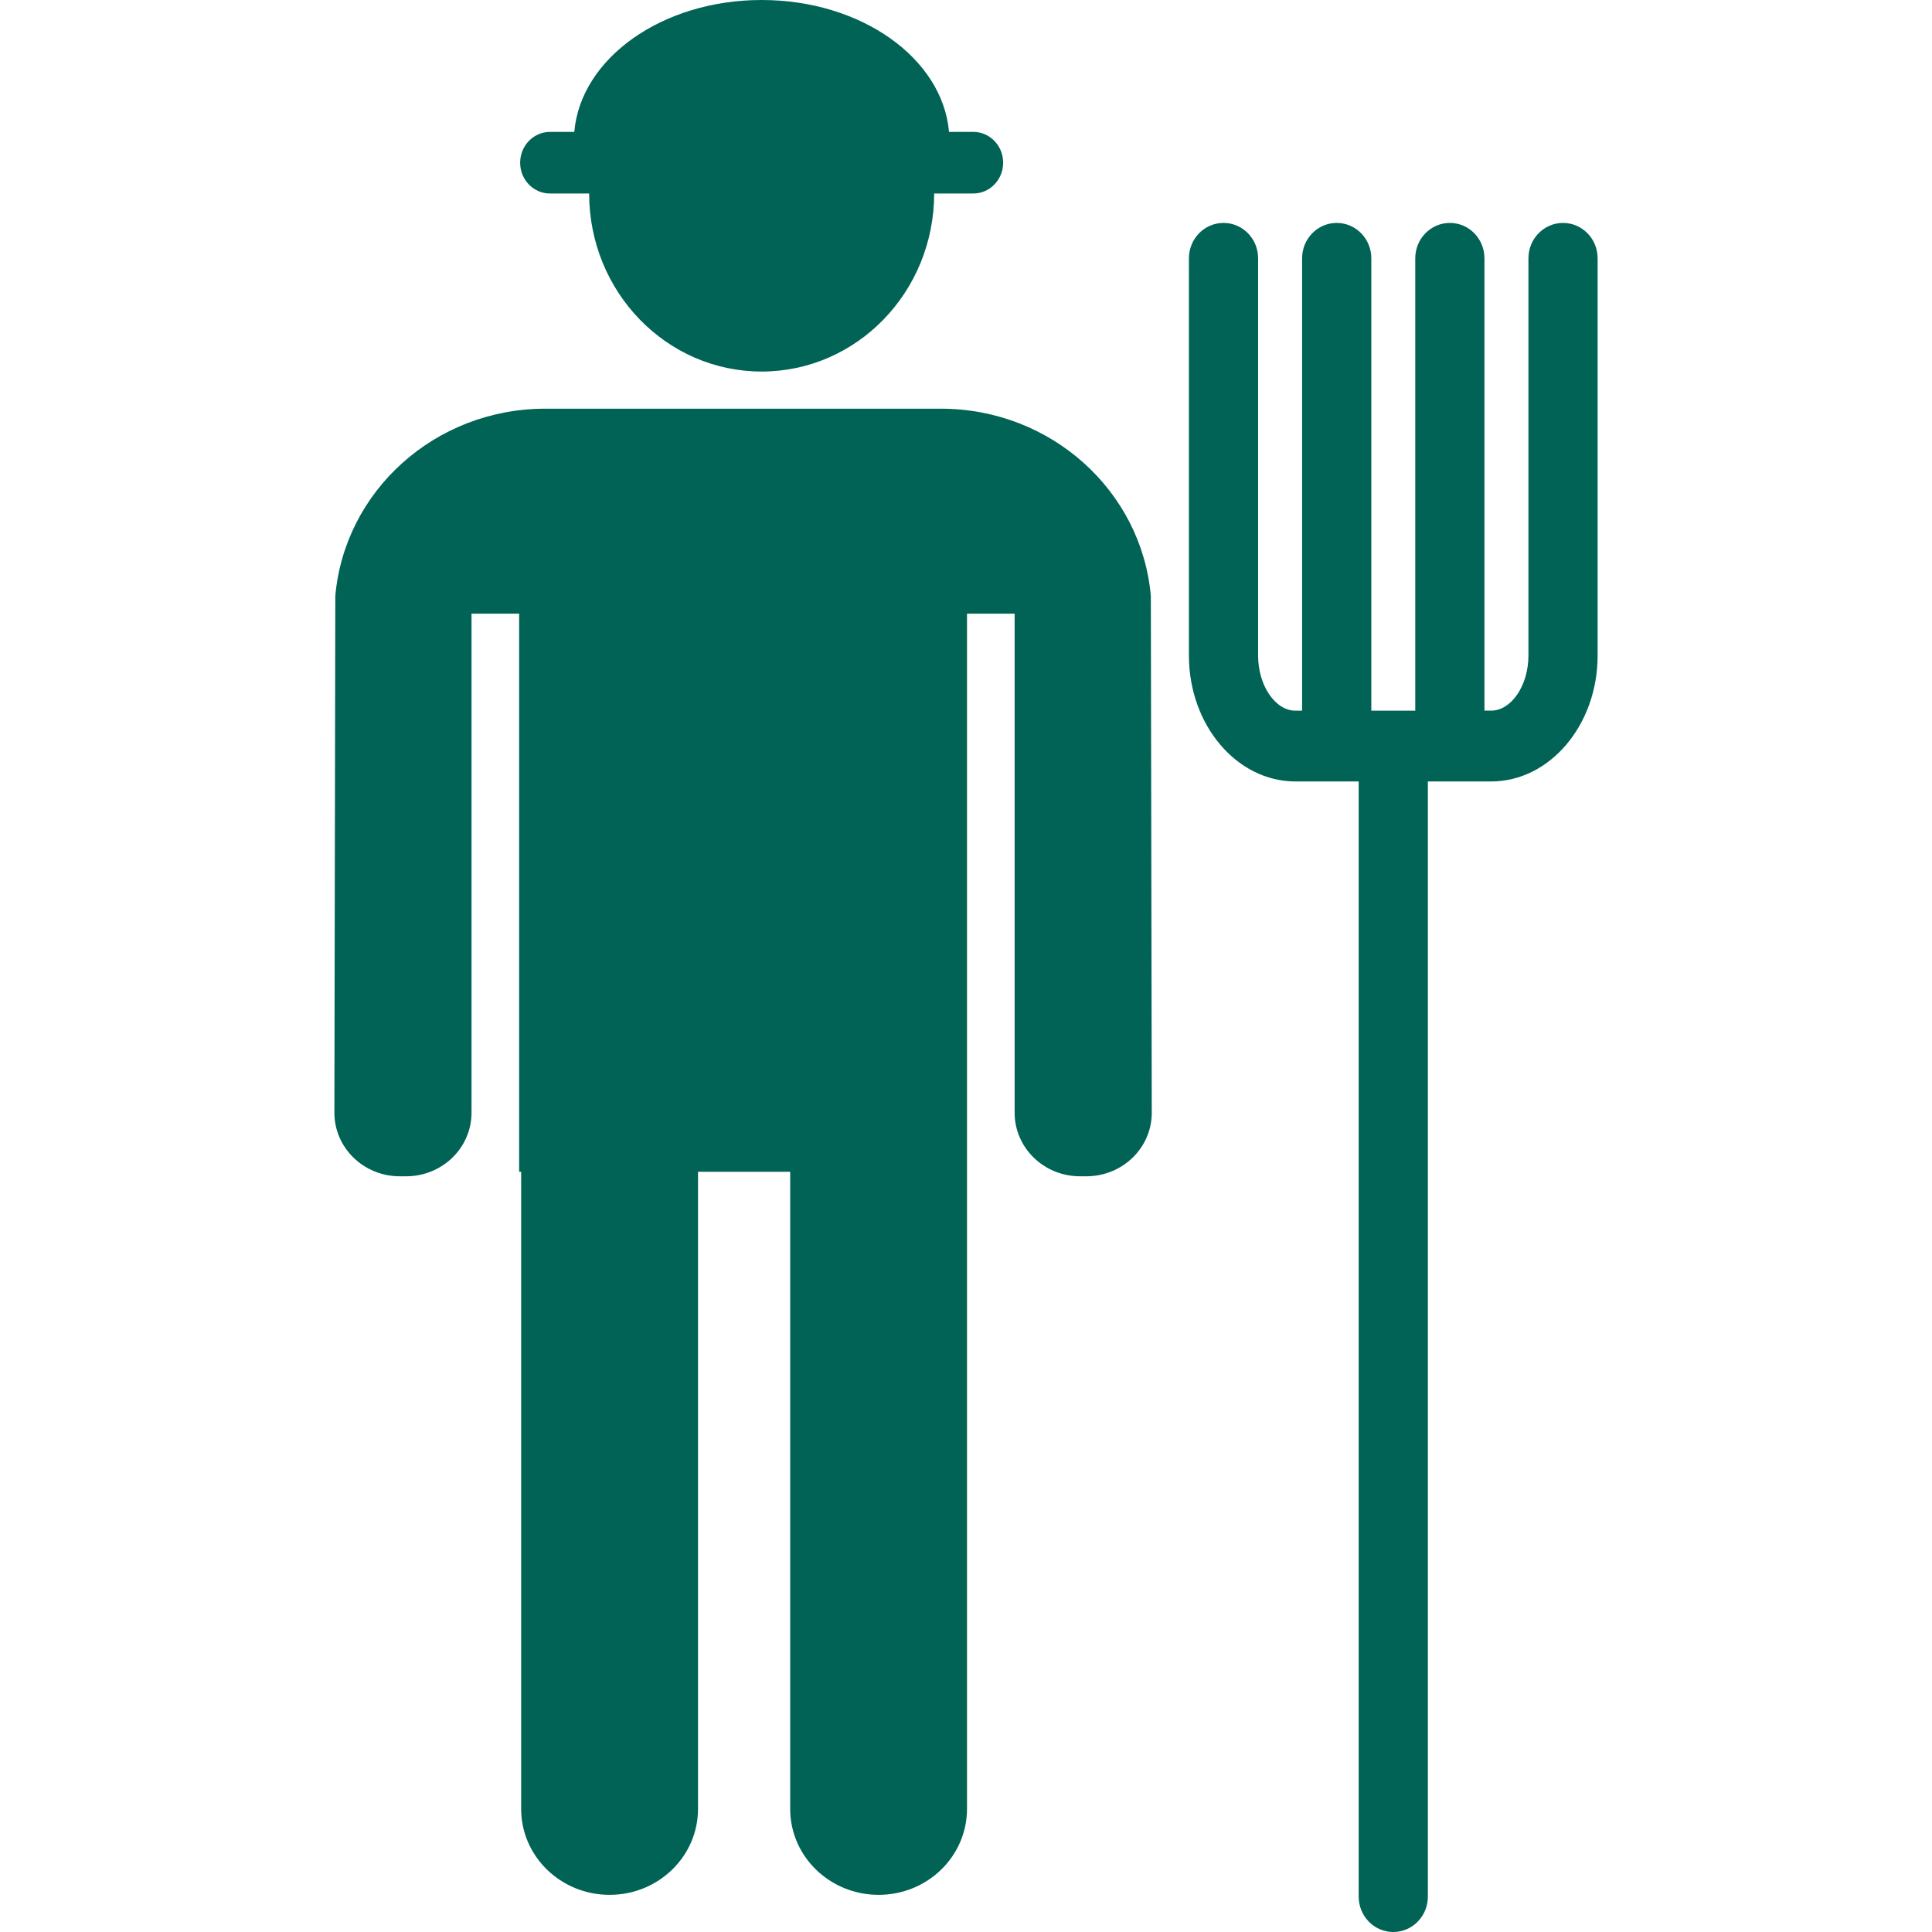 <?xml version="1.0" encoding="UTF-8"?> <svg xmlns="http://www.w3.org/2000/svg" width="52" height="52" viewBox="0 0 52 52" fill="none"><path d="M25.323 11H14.676C11.707 11 9.274 13.216 9.025 16.039L9 29.949C9 30.894 9.788 31.66 10.76 31.66H10.931C11.903 31.66 12.691 30.894 12.691 29.949V16.517H13.973V31.538H14.027V48.687C14.027 49.965 15.093 51 16.407 51C17.721 51 18.787 49.965 18.787 48.687V31.538H21.268V48.687C21.268 49.965 22.333 51 23.648 51C24.962 51 26.027 49.965 26.027 48.687V31.538V30.301V16.517H27.309V29.95C27.309 30.895 28.097 31.66 29.069 31.66H29.24C30.212 31.66 31 30.895 31 29.95L30.975 16.04C30.726 13.216 28.293 11 25.323 11Z" fill="#006355"></path><path d="M14.802 5.208H15.857C15.857 7.855 17.935 10 20.5 10C23.064 10 25.143 7.855 25.143 5.208H26.197C26.64 5.208 27 4.836 27 4.379C27 3.921 26.64 3.55 26.197 3.55H25.543C25.37 1.569 23.182 0 20.5 0C17.818 0 15.629 1.569 15.457 3.55H14.803C14.36 3.55 14 3.922 14 4.379C13.999 4.837 14.359 5.208 14.802 5.208Z" fill="#006355"></path><path d="M42.069 6C41.555 6 41.138 6.426 41.138 6.953V17.645C41.138 18.449 40.678 19.127 40.134 19.127H39.954V6.953C39.954 6.426 39.538 6 39.023 6C38.508 6 38.092 6.426 38.092 6.953V19.128H36.909V6.953C36.909 6.426 36.492 6 35.977 6C35.463 6 35.046 6.426 35.046 6.953V19.128H34.867C34.322 19.128 33.862 18.449 33.862 17.646V6.953C33.862 6.426 33.446 6 32.931 6C32.417 6 32 6.426 32 6.953V17.645C32 19.514 33.286 21.033 34.867 21.033H36.569V51.047C36.569 51.574 36.985 52 37.5 52C38.014 52 38.431 51.574 38.431 51.047V21.033H40.133C41.714 21.033 43 19.513 43 17.645V6.953C43.001 6.427 42.584 6 42.069 6Z" fill="#006355"></path></svg> 
